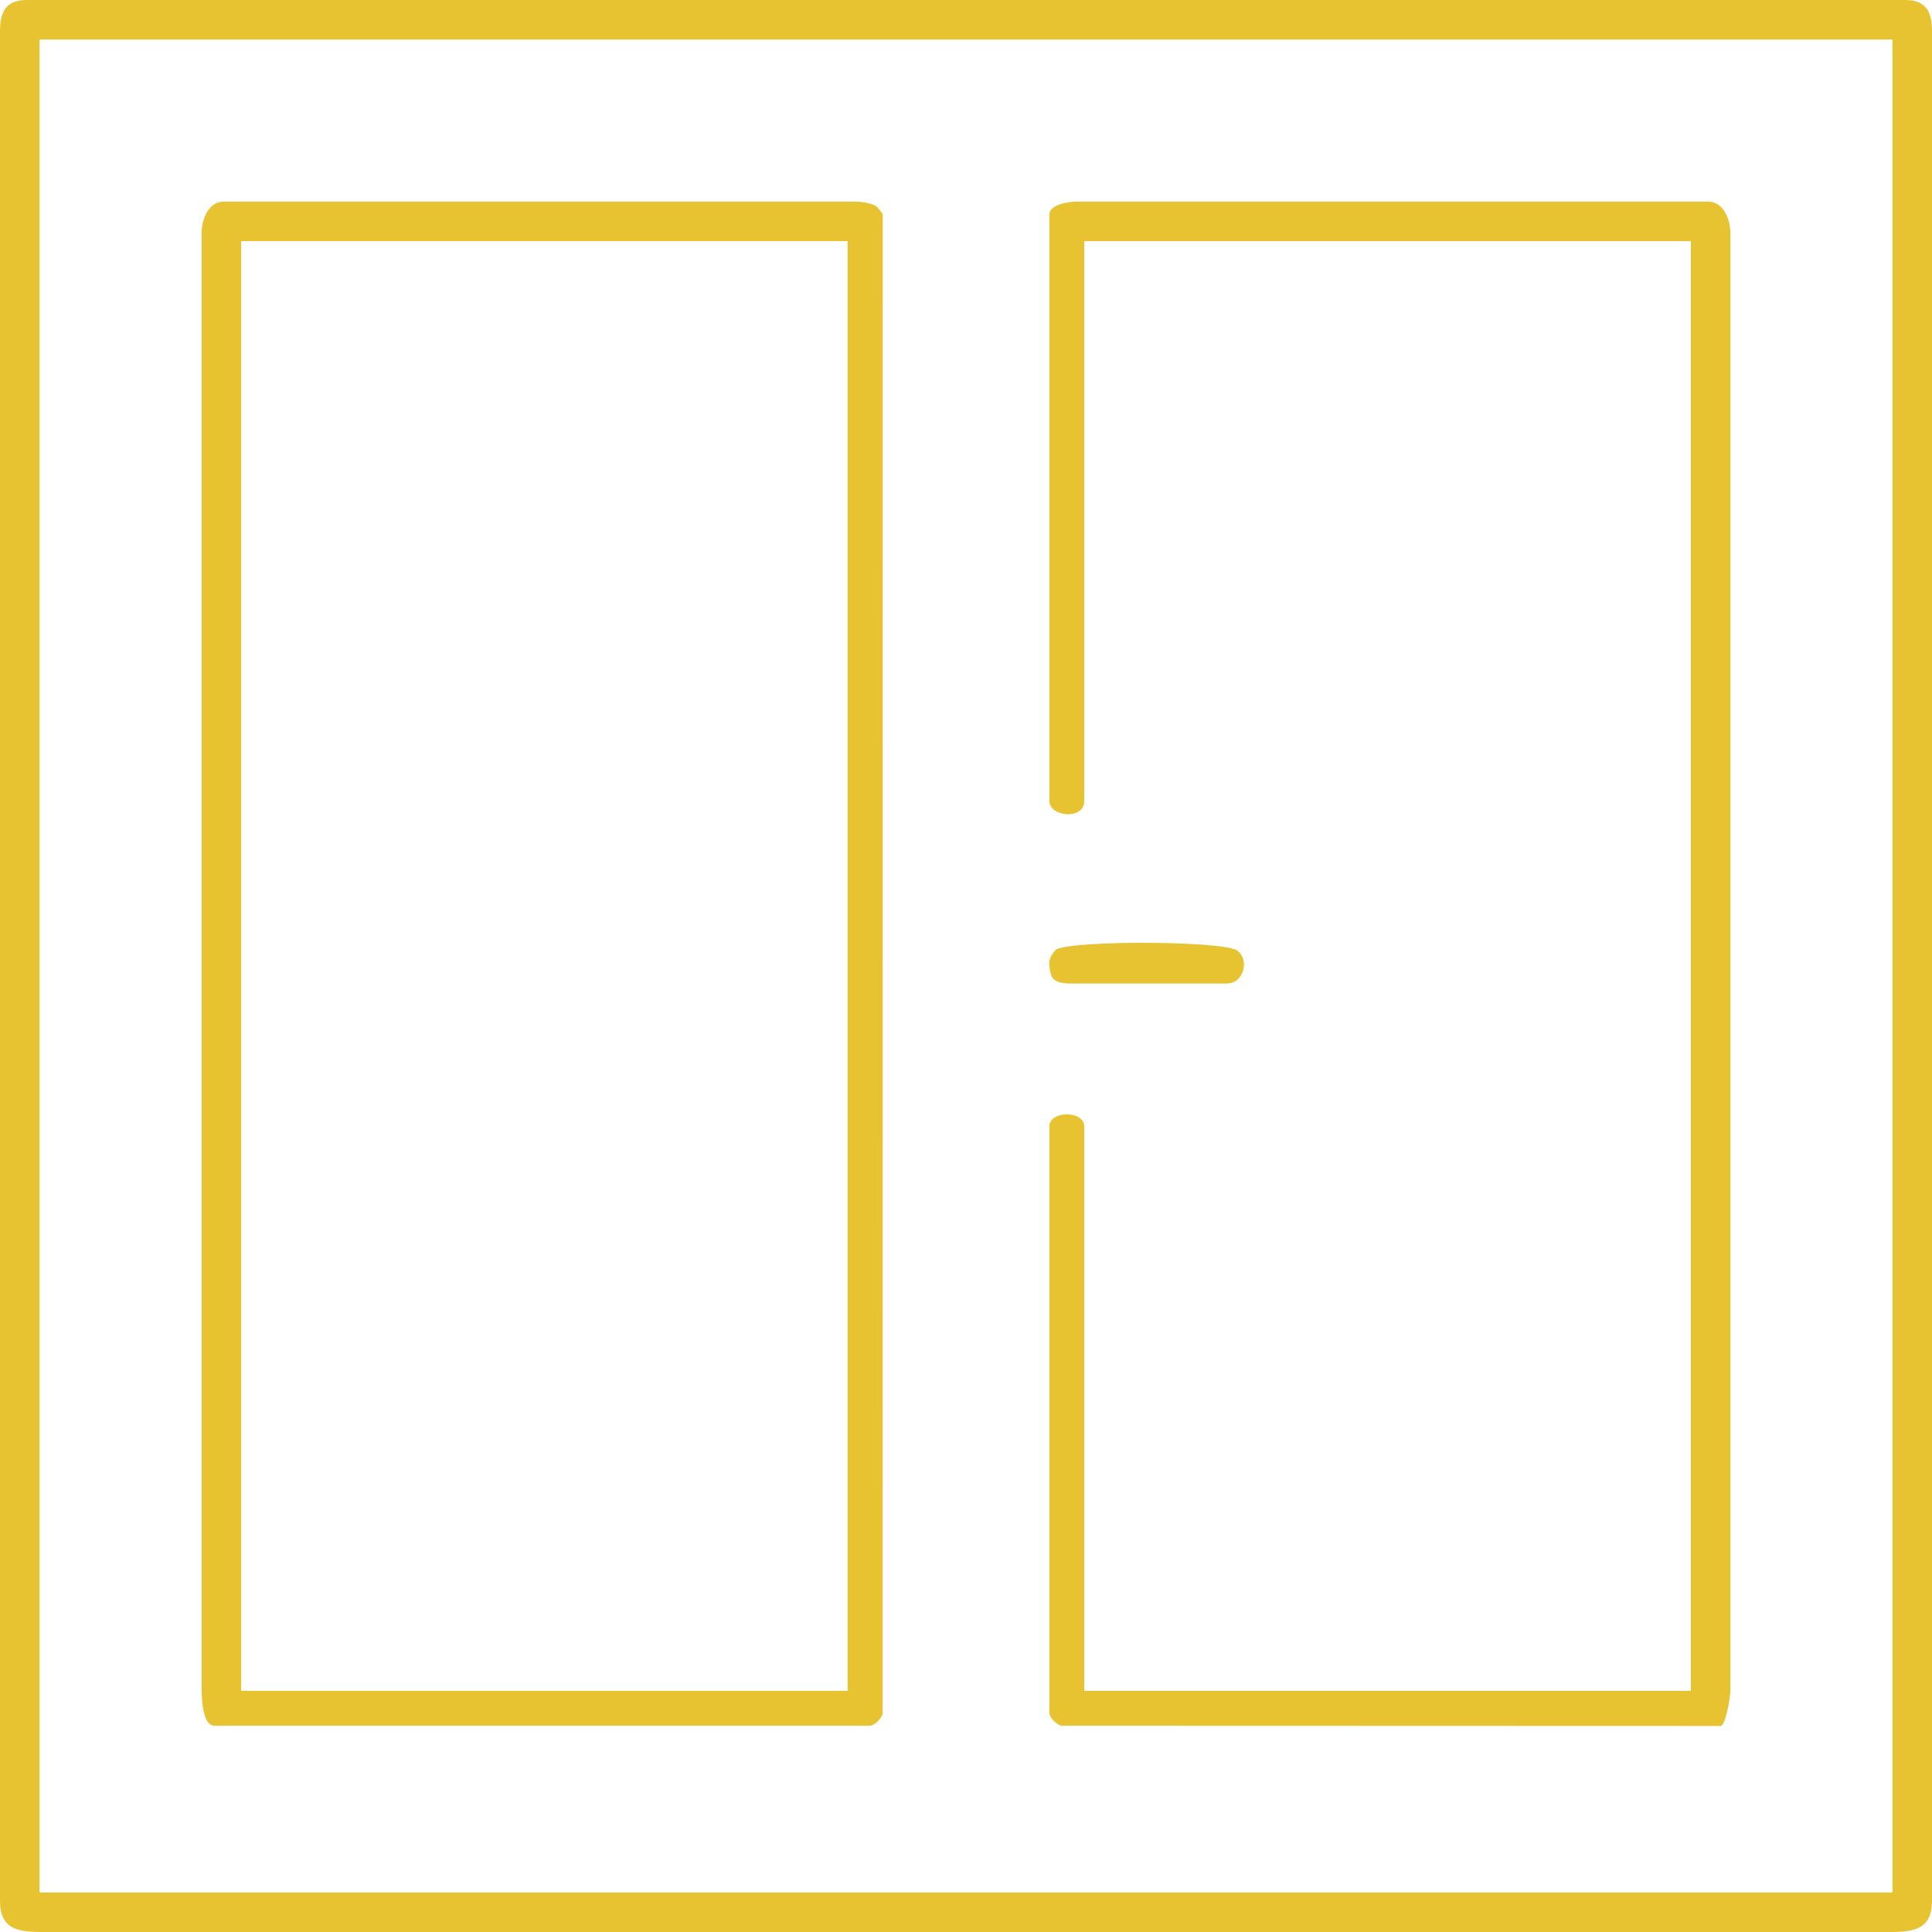 <?xml version="1.0" encoding="UTF-8"?>
<!DOCTYPE svg PUBLIC "-//W3C//DTD SVG 1.1//EN" "http://www.w3.org/Graphics/SVG/1.1/DTD/svg11.dtd">
<!-- Creator: CorelDRAW -->
<svg xmlns="http://www.w3.org/2000/svg" xml:space="preserve" width="272px" height="272px" version="1.1" style="shape-rendering:geometricPrecision; text-rendering:geometricPrecision; image-rendering:optimizeQuality; fill-rule:evenodd; clip-rule:evenodd"
viewBox="0 0 187.72 187.72"
 xmlns:xlink="http://www.w3.org/1999/xlink"
 xmlns:xodm="http://www.corel.com/coreldraw/odm/2003">
 <defs>
  <style type="text/css">
   <![CDATA[
    .fil0 {fill:#E8C331}
   ]]>
  </style>
 </defs>
 <g id="Layer_x0020_1">
  <g id="_2065830502320">
   <g>
    <path class="fil0" d="M0 3.03l0 181.65c0,3.15 2.25,3.04 4.81,3.04l178.09 0c2.57,0 4.82,0.11 4.82,-3.04l0 -181.65c0,-1.87 -0.57,-3.03 -2.59,-3.03l-182.54 0c-2.02,0 -2.59,1.16 -2.59,3.03zm3.84 0.81l180.04 0 0 180.04 -180.04 0 0 -180.04z"/>
   </g>
   <g>
    <path class="fil0" d="M85.77 20.81c-0.17,-0.26 -0.49,-0.65 -0.61,-0.76 -0.42,-0.29 -1.45,-0.46 -1.99,-0.46l-61.44 0c-1.5,0 -2.14,1.78 -2.14,3.03l0 141.58c0,0.77 0.08,3.48 1.25,3.48l63.67 0c0.46,0 1.25,-0.79 1.25,-1.25l0.01 -145.62zm-62.34 2.62l58.93 0 0 140.86 -58.93 0 0 -140.86z"/>
   </g>
   <g>
    <path class="fil0" d="M101.96 20.84l0 56.99c0,1.53 3.39,1.88 3.39,0l0 -54.4 58.94 0 0 140.86 -58.94 0 0 -54.85c0,-1.55 -3.39,-1.55 -3.39,0l0 56.99c0,0.46 0.78,1.25 1.25,1.25l64.04 0.02c0.48,-0.36 0.88,-2.81 0.88,-3.5l0 -141.58c0,-1.25 -0.65,-3.03 -2.15,-3.03l-61.44 0c-0.69,0 -2.58,0.28 -2.58,1.25z"/>
   </g>
   <g>
    <path class="fil0" d="M101.96 93.41c0,1.73 0.41,2.15 2.14,2.15l15.14 0c1.64,0 2.22,-2.43 0.89,-3.25 -1.73,-0.9 -15.74,-0.95 -17.48,-0.07 -0.24,0.15 -0.69,0.84 -0.69,1.17z"/>
   </g>
  </g>
 </g>
</svg>
